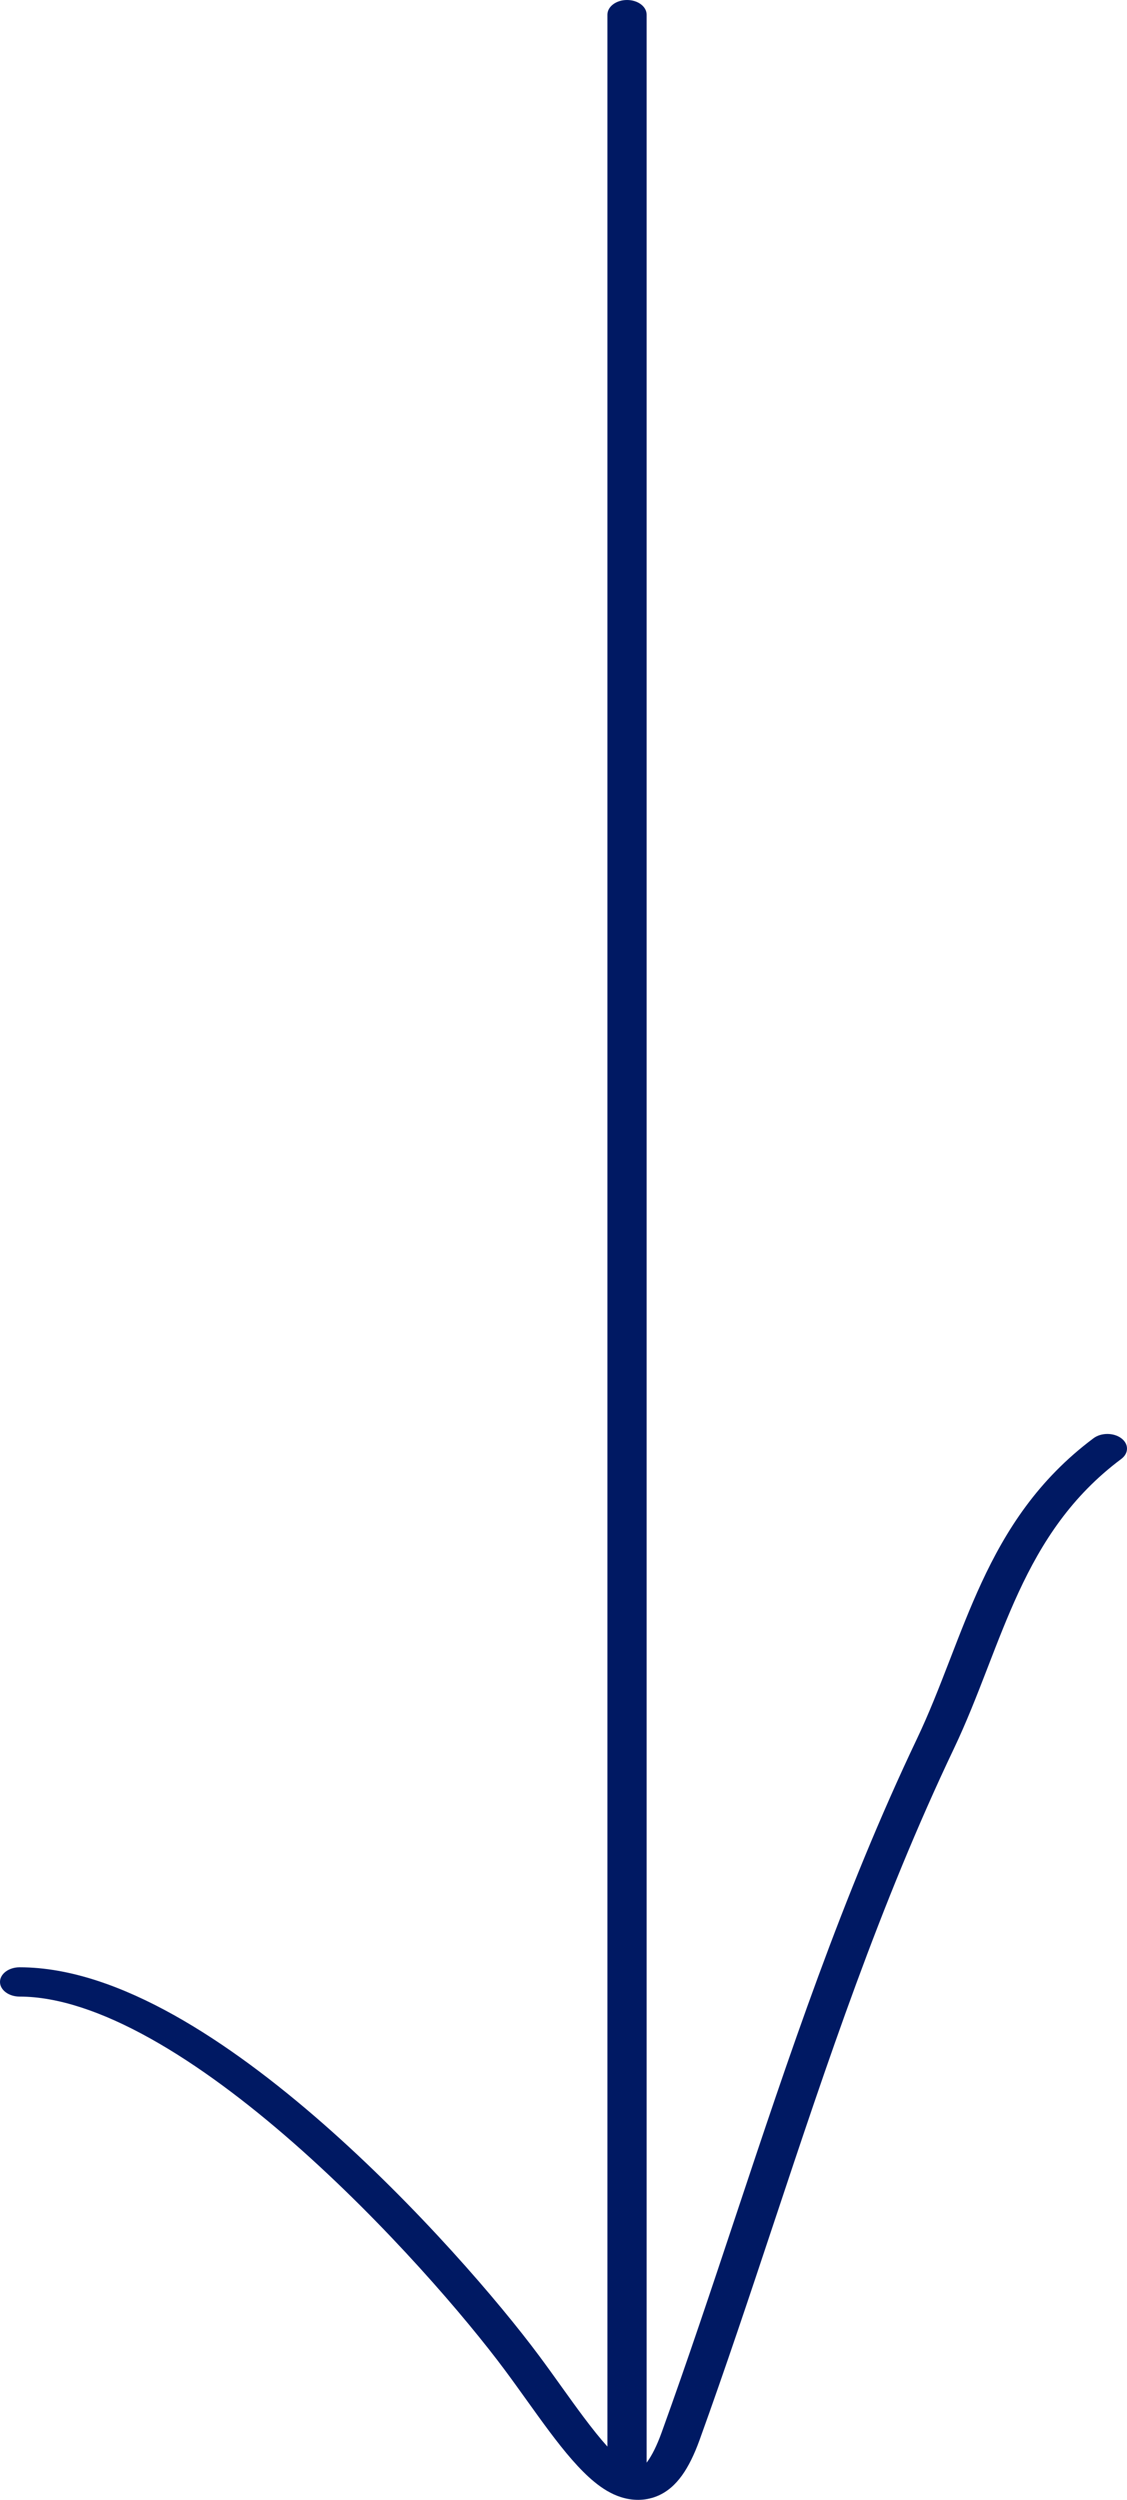 <svg width="60" height="133" viewBox="0 0 60 133" fill="none" xmlns="http://www.w3.org/2000/svg">
<path d="M34.426 0.78C34.426 0.349 33.959 0 33.382 0C32.806 0 32.338 0.349 32.338 0.78V130.166C31.944 129.729 31.526 129.204 31.084 128.615C30.702 128.106 30.313 127.564 29.914 127.008L29.865 126.939C29.484 126.407 29.094 125.863 28.701 125.335C26.608 122.523 22.249 117.411 17.208 112.991C14.688 110.782 11.971 108.722 9.257 107.207C6.567 105.706 3.747 104.666 1.044 104.666C0.468 104.666 0 105.015 0 105.446C0 105.876 0.468 106.225 1.044 106.225C3.07 106.225 5.441 107.024 8.006 108.456C10.547 109.874 13.15 111.839 15.618 114.002C20.551 118.328 24.835 123.35 26.875 126.093C27.26 126.61 27.643 127.144 28.026 127.679L28.073 127.744C28.47 128.298 28.869 128.853 29.262 129.378C30.038 130.411 30.842 131.391 31.651 132.052C32.054 132.381 32.525 132.687 33.065 132.858C33.651 133.043 34.315 133.066 34.953 132.814C35.534 132.584 35.966 132.175 36.307 131.703C36.655 131.22 36.962 130.593 37.242 129.821C38.642 125.947 39.928 122.083 41.209 118.234C44.037 109.738 46.841 101.314 50.79 93.021C51.449 91.637 52.002 90.218 52.542 88.822L52.596 88.682C53.12 87.327 53.634 85.996 54.234 84.704C55.474 82.033 57.05 79.596 59.694 77.622C60.102 77.317 60.102 76.823 59.694 76.519C59.286 76.215 58.625 76.215 58.217 76.519C55.252 78.733 53.547 81.424 52.261 84.193C51.643 85.525 51.114 86.891 50.595 88.235L50.535 88.389C49.993 89.79 49.457 91.166 48.823 92.498C44.838 100.865 41.993 109.413 39.152 117.946C37.876 121.777 36.602 125.606 35.225 129.414C34.968 130.126 34.711 130.627 34.468 130.964C34.454 130.983 34.44 131.002 34.426 131.02V0.78Z" fill="#001963"/>
</svg>
